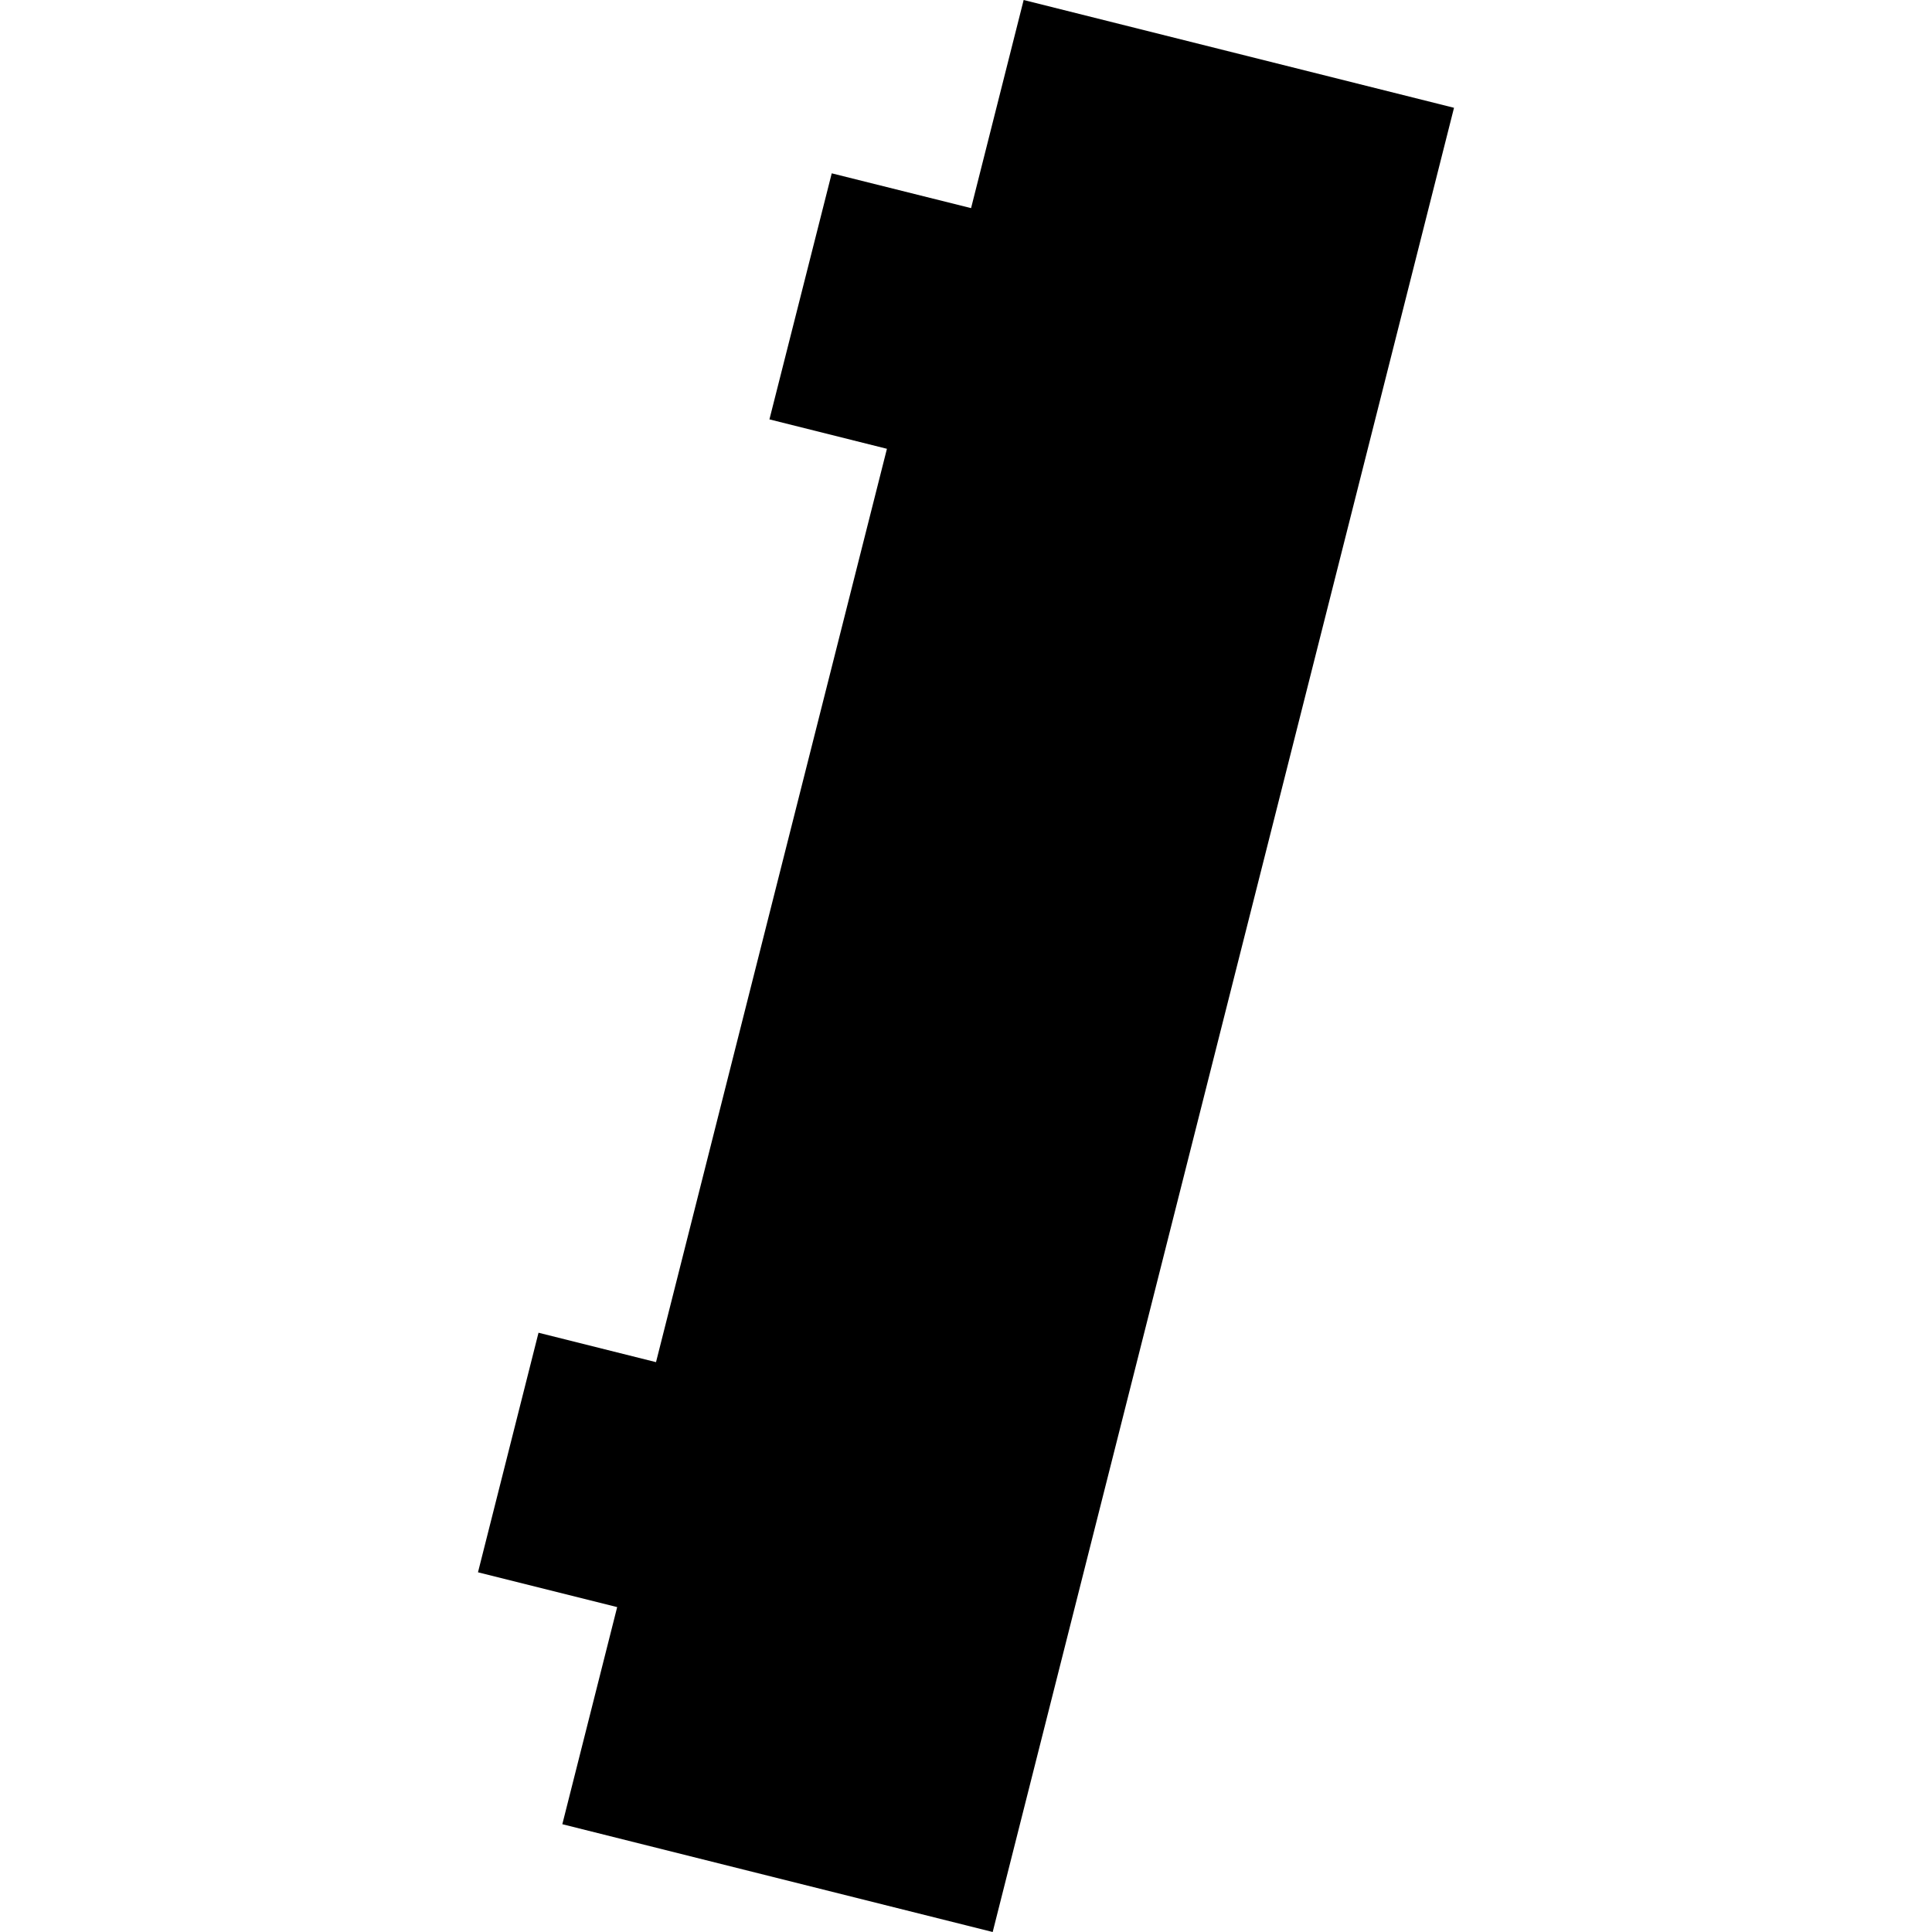 <?xml version="1.0" encoding="utf-8" standalone="no"?>
<!DOCTYPE svg PUBLIC "-//W3C//DTD SVG 1.1//EN"
  "http://www.w3.org/Graphics/SVG/1.1/DTD/svg11.dtd">
<!-- Created with matplotlib (https://matplotlib.org/) -->
<svg height="288pt" version="1.1" viewBox="0 0 288 288" width="288pt" xmlns="http://www.w3.org/2000/svg" xmlns:xlink="http://www.w3.org/1999/xlink">
 <defs>
  <style type="text/css">
*{stroke-linecap:butt;stroke-linejoin:round;}
  </style>
 </defs>
 <g id="figure_1">
  <g id="patch_1">
   <path d="M 0 288 
L 288 288 
L 288 0 
L 0 0 
z
" style="fill:none;opacity:0;"/>
  </g>
  <g id="axes_1">
   <g id="PatchCollection_1">
    <path clip-path="url(#p4facdbf432)" d="M 216.747 16.068 
L 147.978 288 
L 83.825 271.932 
L 92.001 239.568 
L 71.253 234.38 
L 80.276 198.668 
L 97.791 203.053 
L 132.213 66.901 
L 114.698 62.516 
L 123.986 25.837 
L 144.756 31.025 
L 152.594 0 
L 216.747 16.068 
"/>
   </g>
  </g>
 </g>
 <defs>
  <clipPath id="p4facdbf432">
   <rect height="288" width="145.494" x="71.253" y="0"/>
  </clipPath>
 </defs>
</svg>
